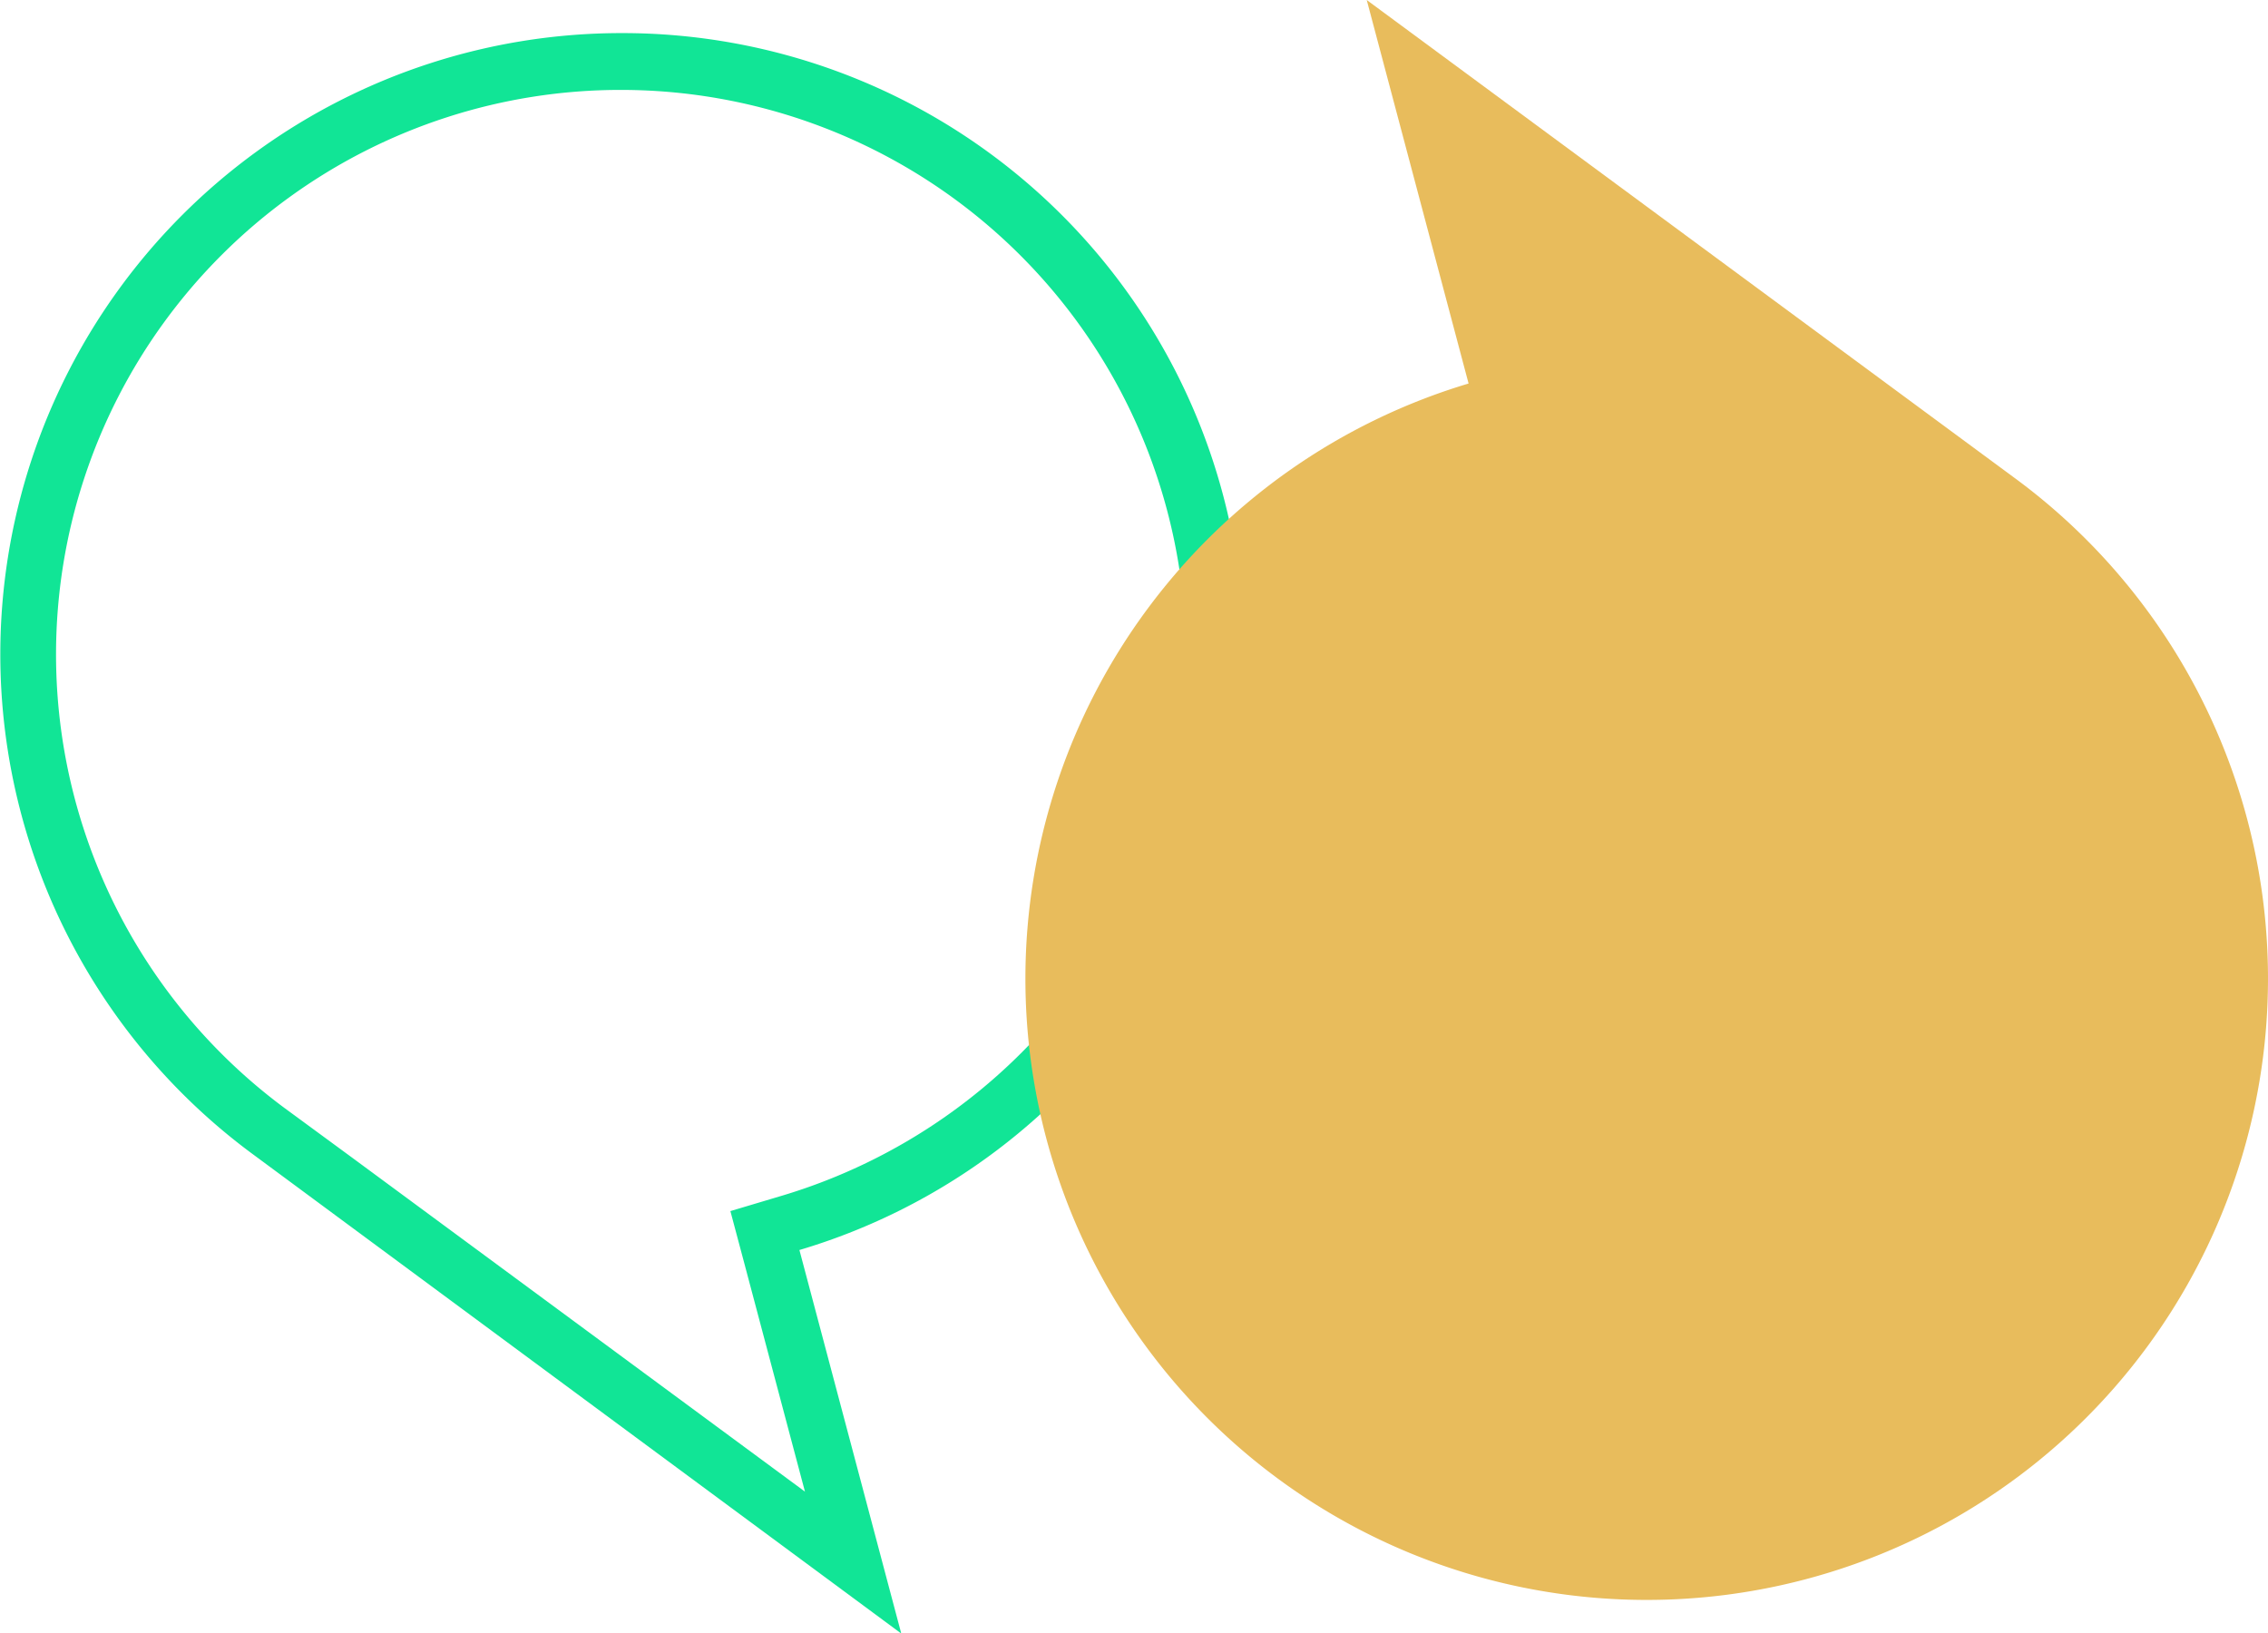 <svg xmlns="http://www.w3.org/2000/svg" viewBox="0 0 159.67 114.96"><defs><style>.cls-1{fill:#11e596;}.cls-2{fill:#e8bc5c;}</style></defs><title>ico-1on1</title><g id="Layer_2" data-name="Layer 2"><g id="Layer_1-2" data-name="Layer 1"><path class="cls-1" d="M43.74,6.33A39.78,39.78,0,0,1,83.49,46.07a39.34,39.34,0,0,1-8,23.94A40.07,40.07,0,0,1,55.14,84.15l-3.72,1.11,1,3.75,4.25,16L24.78,81.49l0,0-4.55-3.34A39.74,39.74,0,0,1,43.74,6.33m0-4a43.73,43.73,0,0,0-25.84,79l0,0L63.45,115,56.28,88A43.74,43.74,0,0,0,43.74,2.33Z"/><path class="cls-2" d="M72.19,68.89a43.74,43.74,0,1,0,69.59-35.28l0,0L96.22,0l7.17,27A43.74,43.74,0,0,0,72.19,68.89Z"/></g></g></svg>